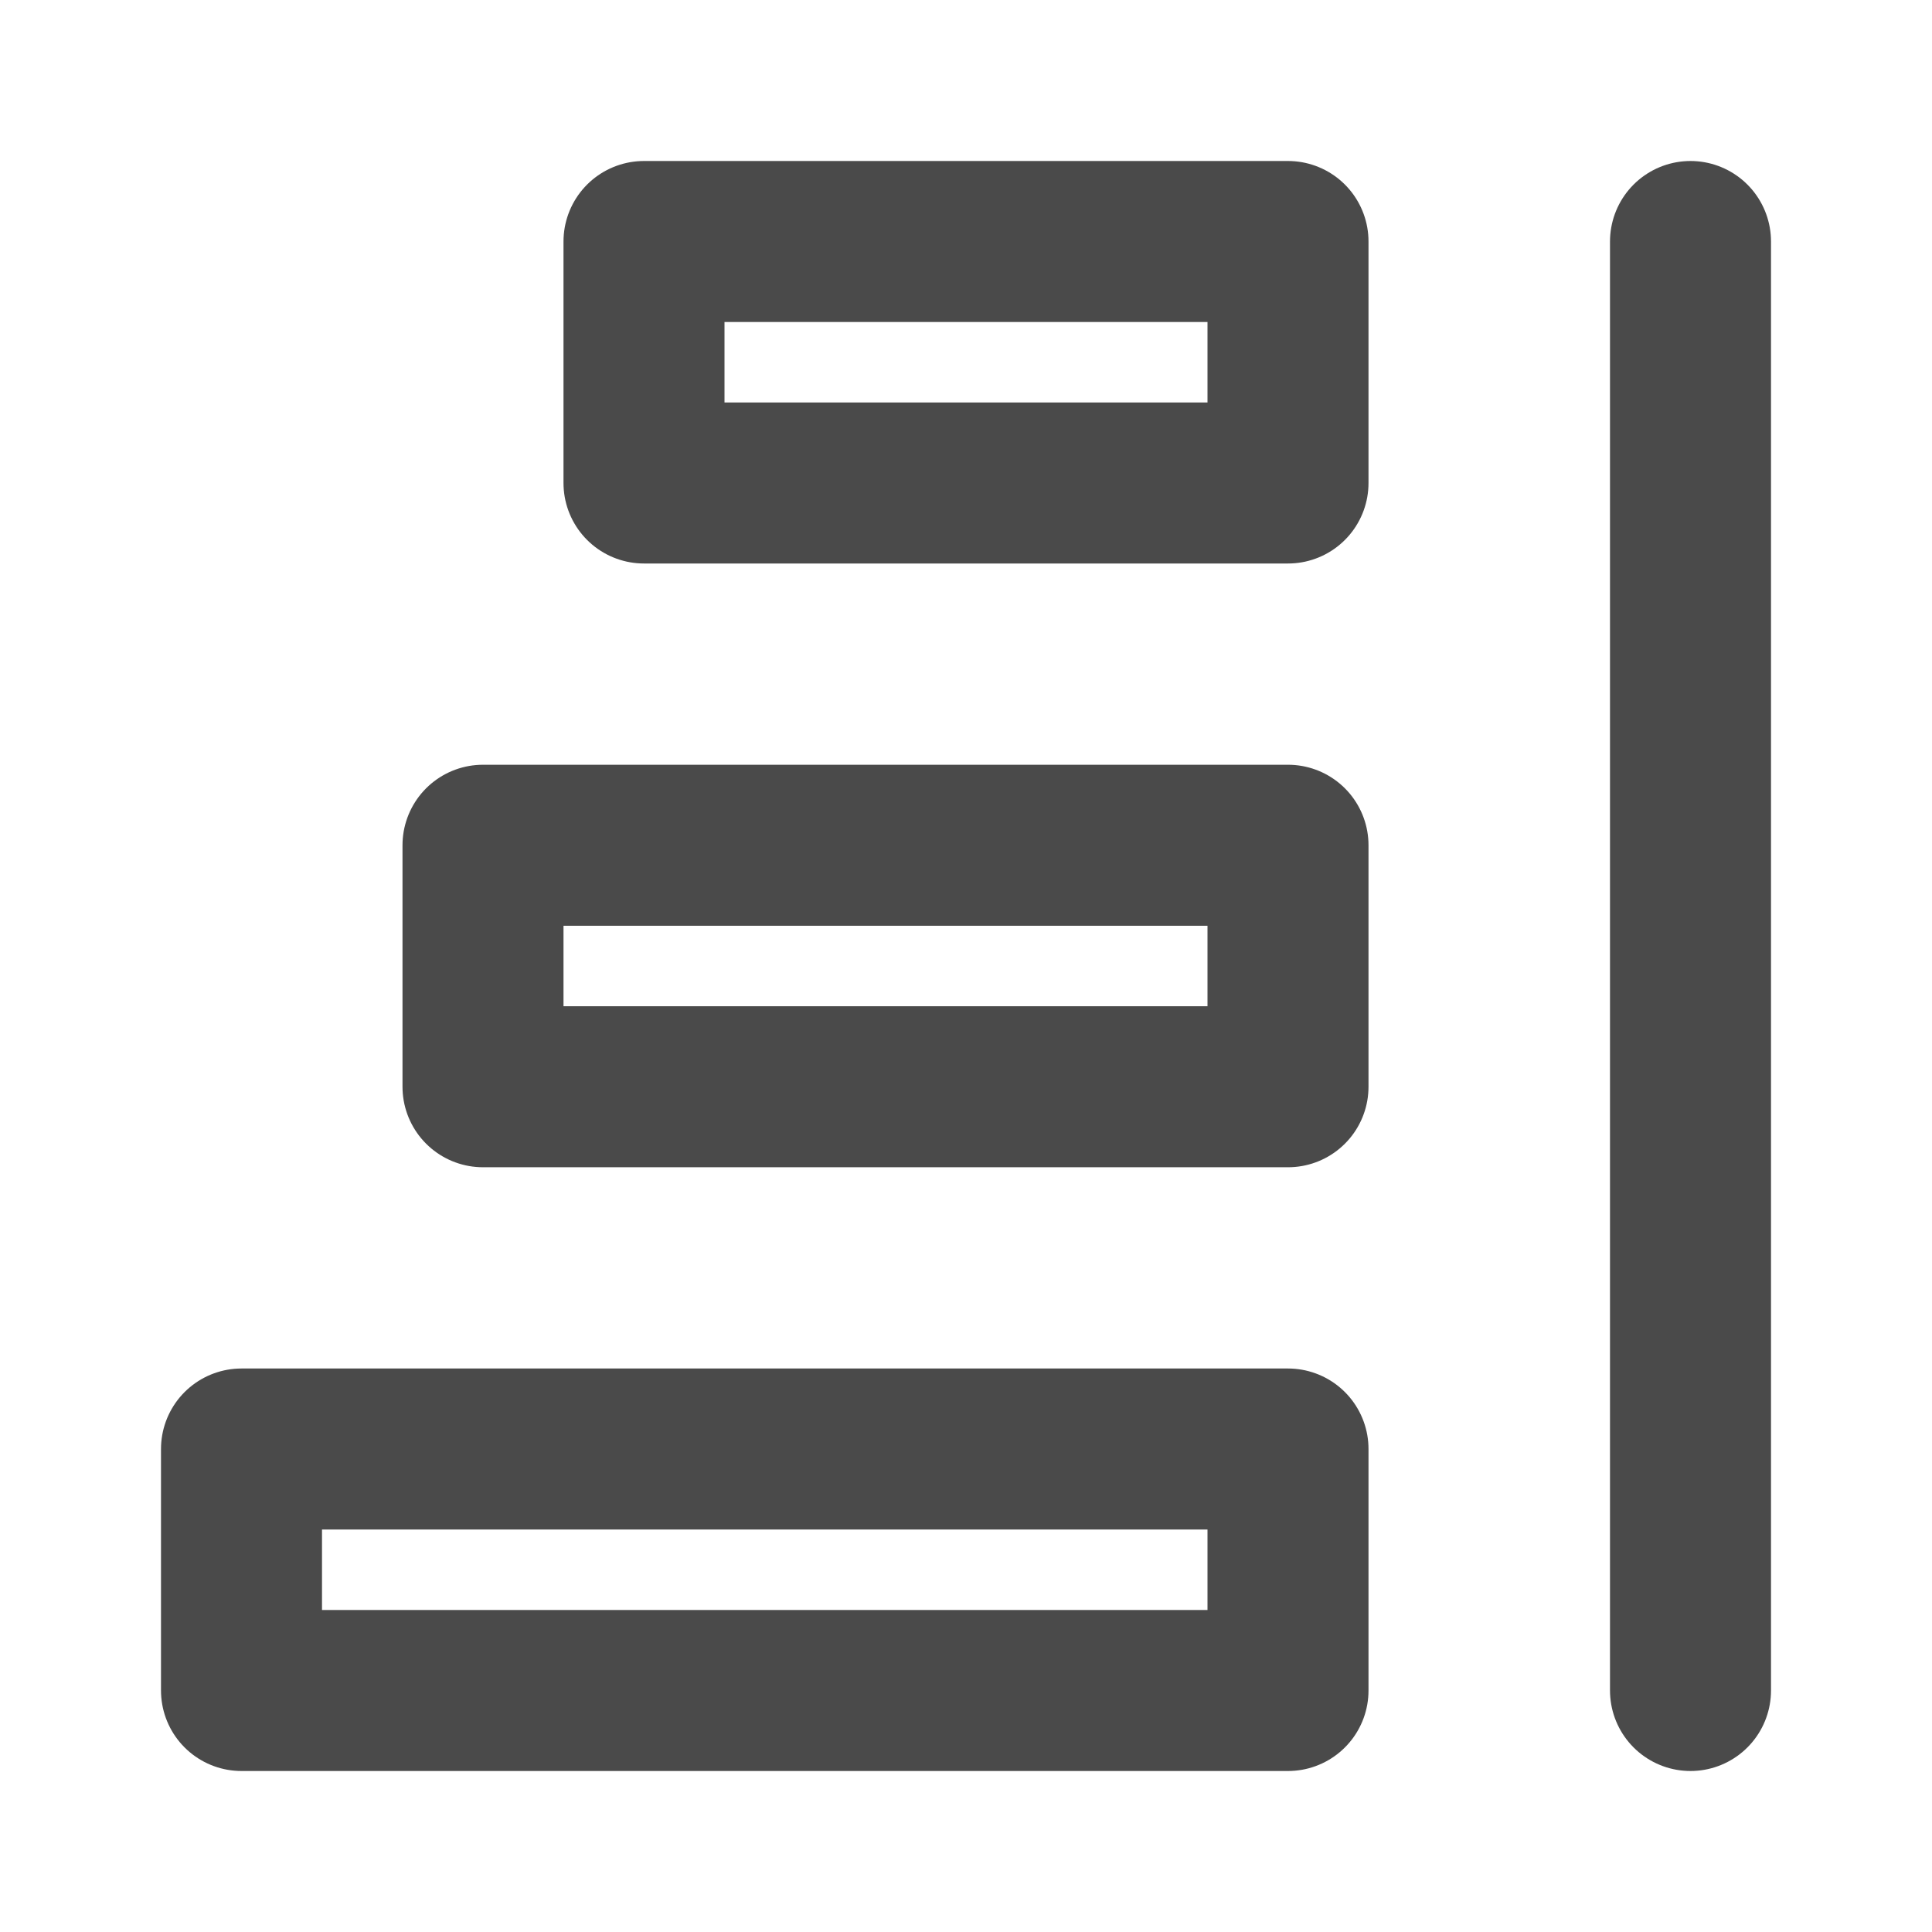 <?xml version="1.0" encoding="UTF-8"?><svg width="24" height="24" viewBox="0 0 48 48" fill="none" xmlns="http://www.w3.org/2000/svg"><path d="M42 42V6" stroke="#4a4a4a" stroke-width="4" stroke-linecap="round"/><path d="M16 6H32V12H16V6Z" fill="none" stroke="#4a4a4a" stroke-width="4" stroke-linecap="round" stroke-linejoin="round"/><path d="M12 21H32V27H12V21Z" fill="none" stroke="#4a4a4a" stroke-width="4" stroke-linecap="round" stroke-linejoin="round"/><path d="M6 36H32V42H6V36Z" fill="none" stroke="#4a4a4a" stroke-width="4" stroke-linecap="round" stroke-linejoin="round"/></svg>